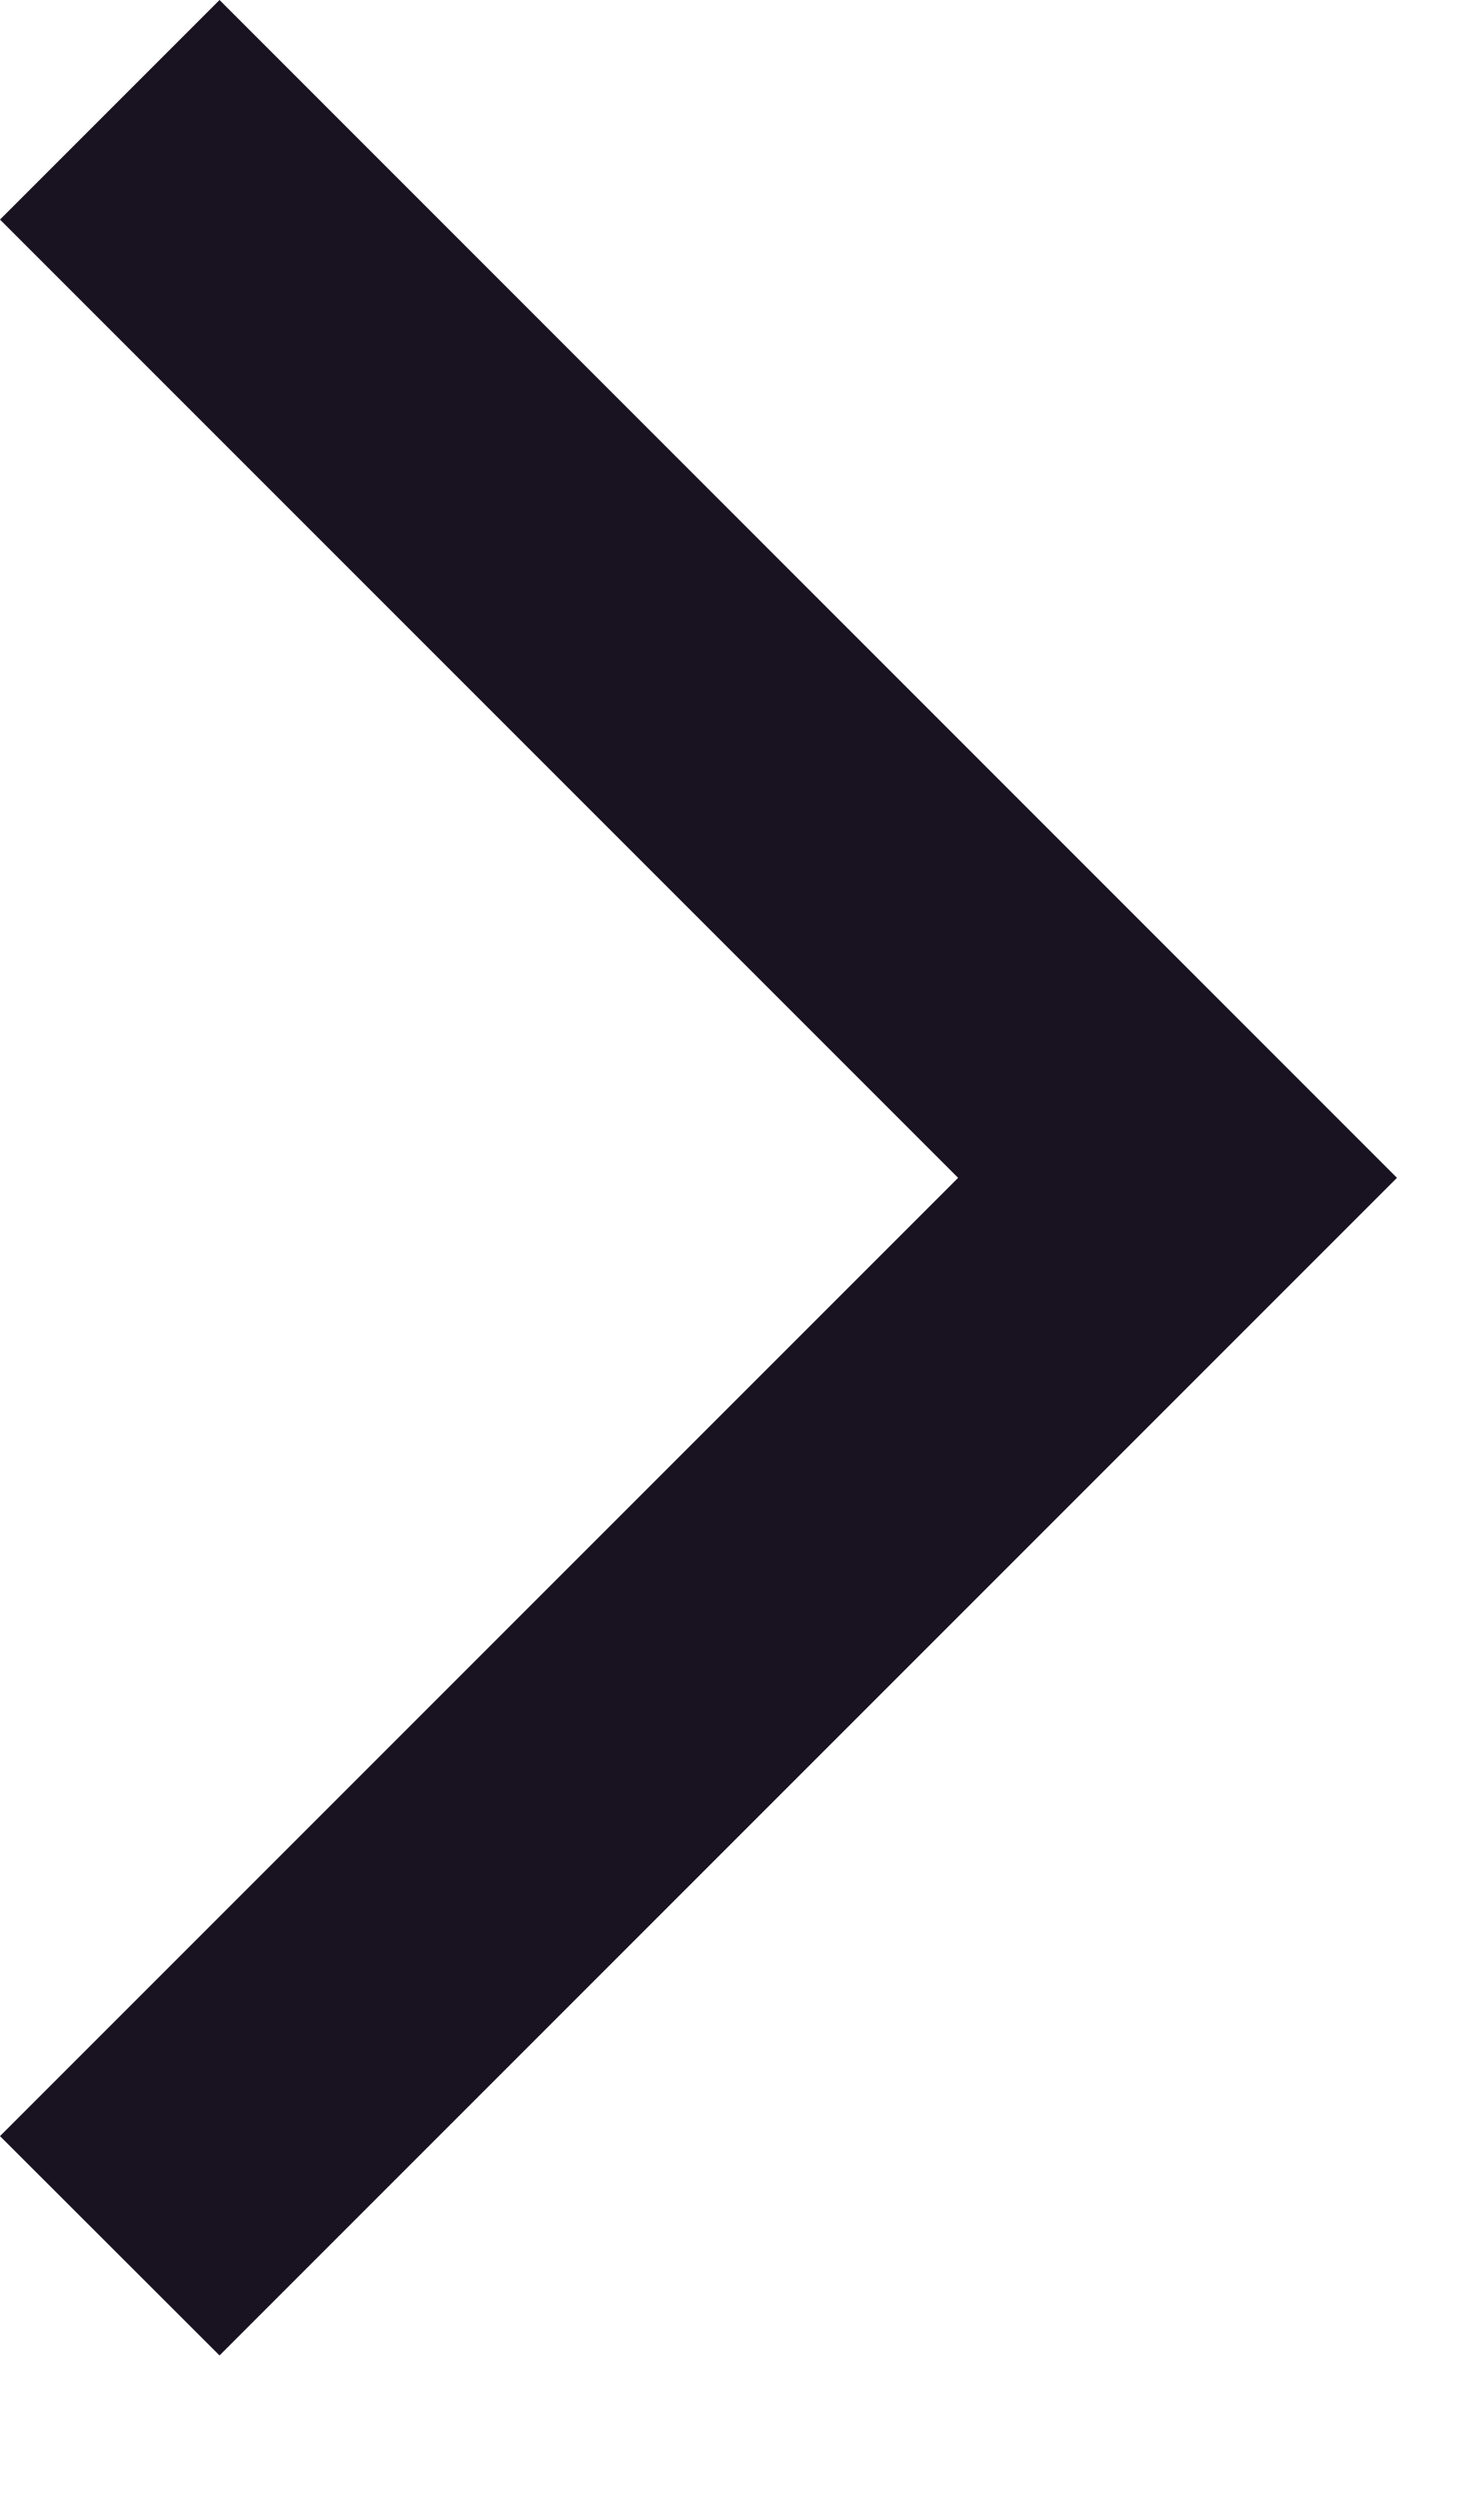 <?xml version="1.0" encoding="utf-8"?>
<svg xmlns="http://www.w3.org/2000/svg" fill="none" height="100%" overflow="visible" preserveAspectRatio="none" style="display: block;" viewBox="0 0 7 12" width="100%">
<path d="M4.6 5.654L0 1.054L1.054 0L6.707 5.654L1.054 11.307L0 10.254L4.6 5.654Z" fill="#191221" id="keyboard_arrow_right"/>
</svg>